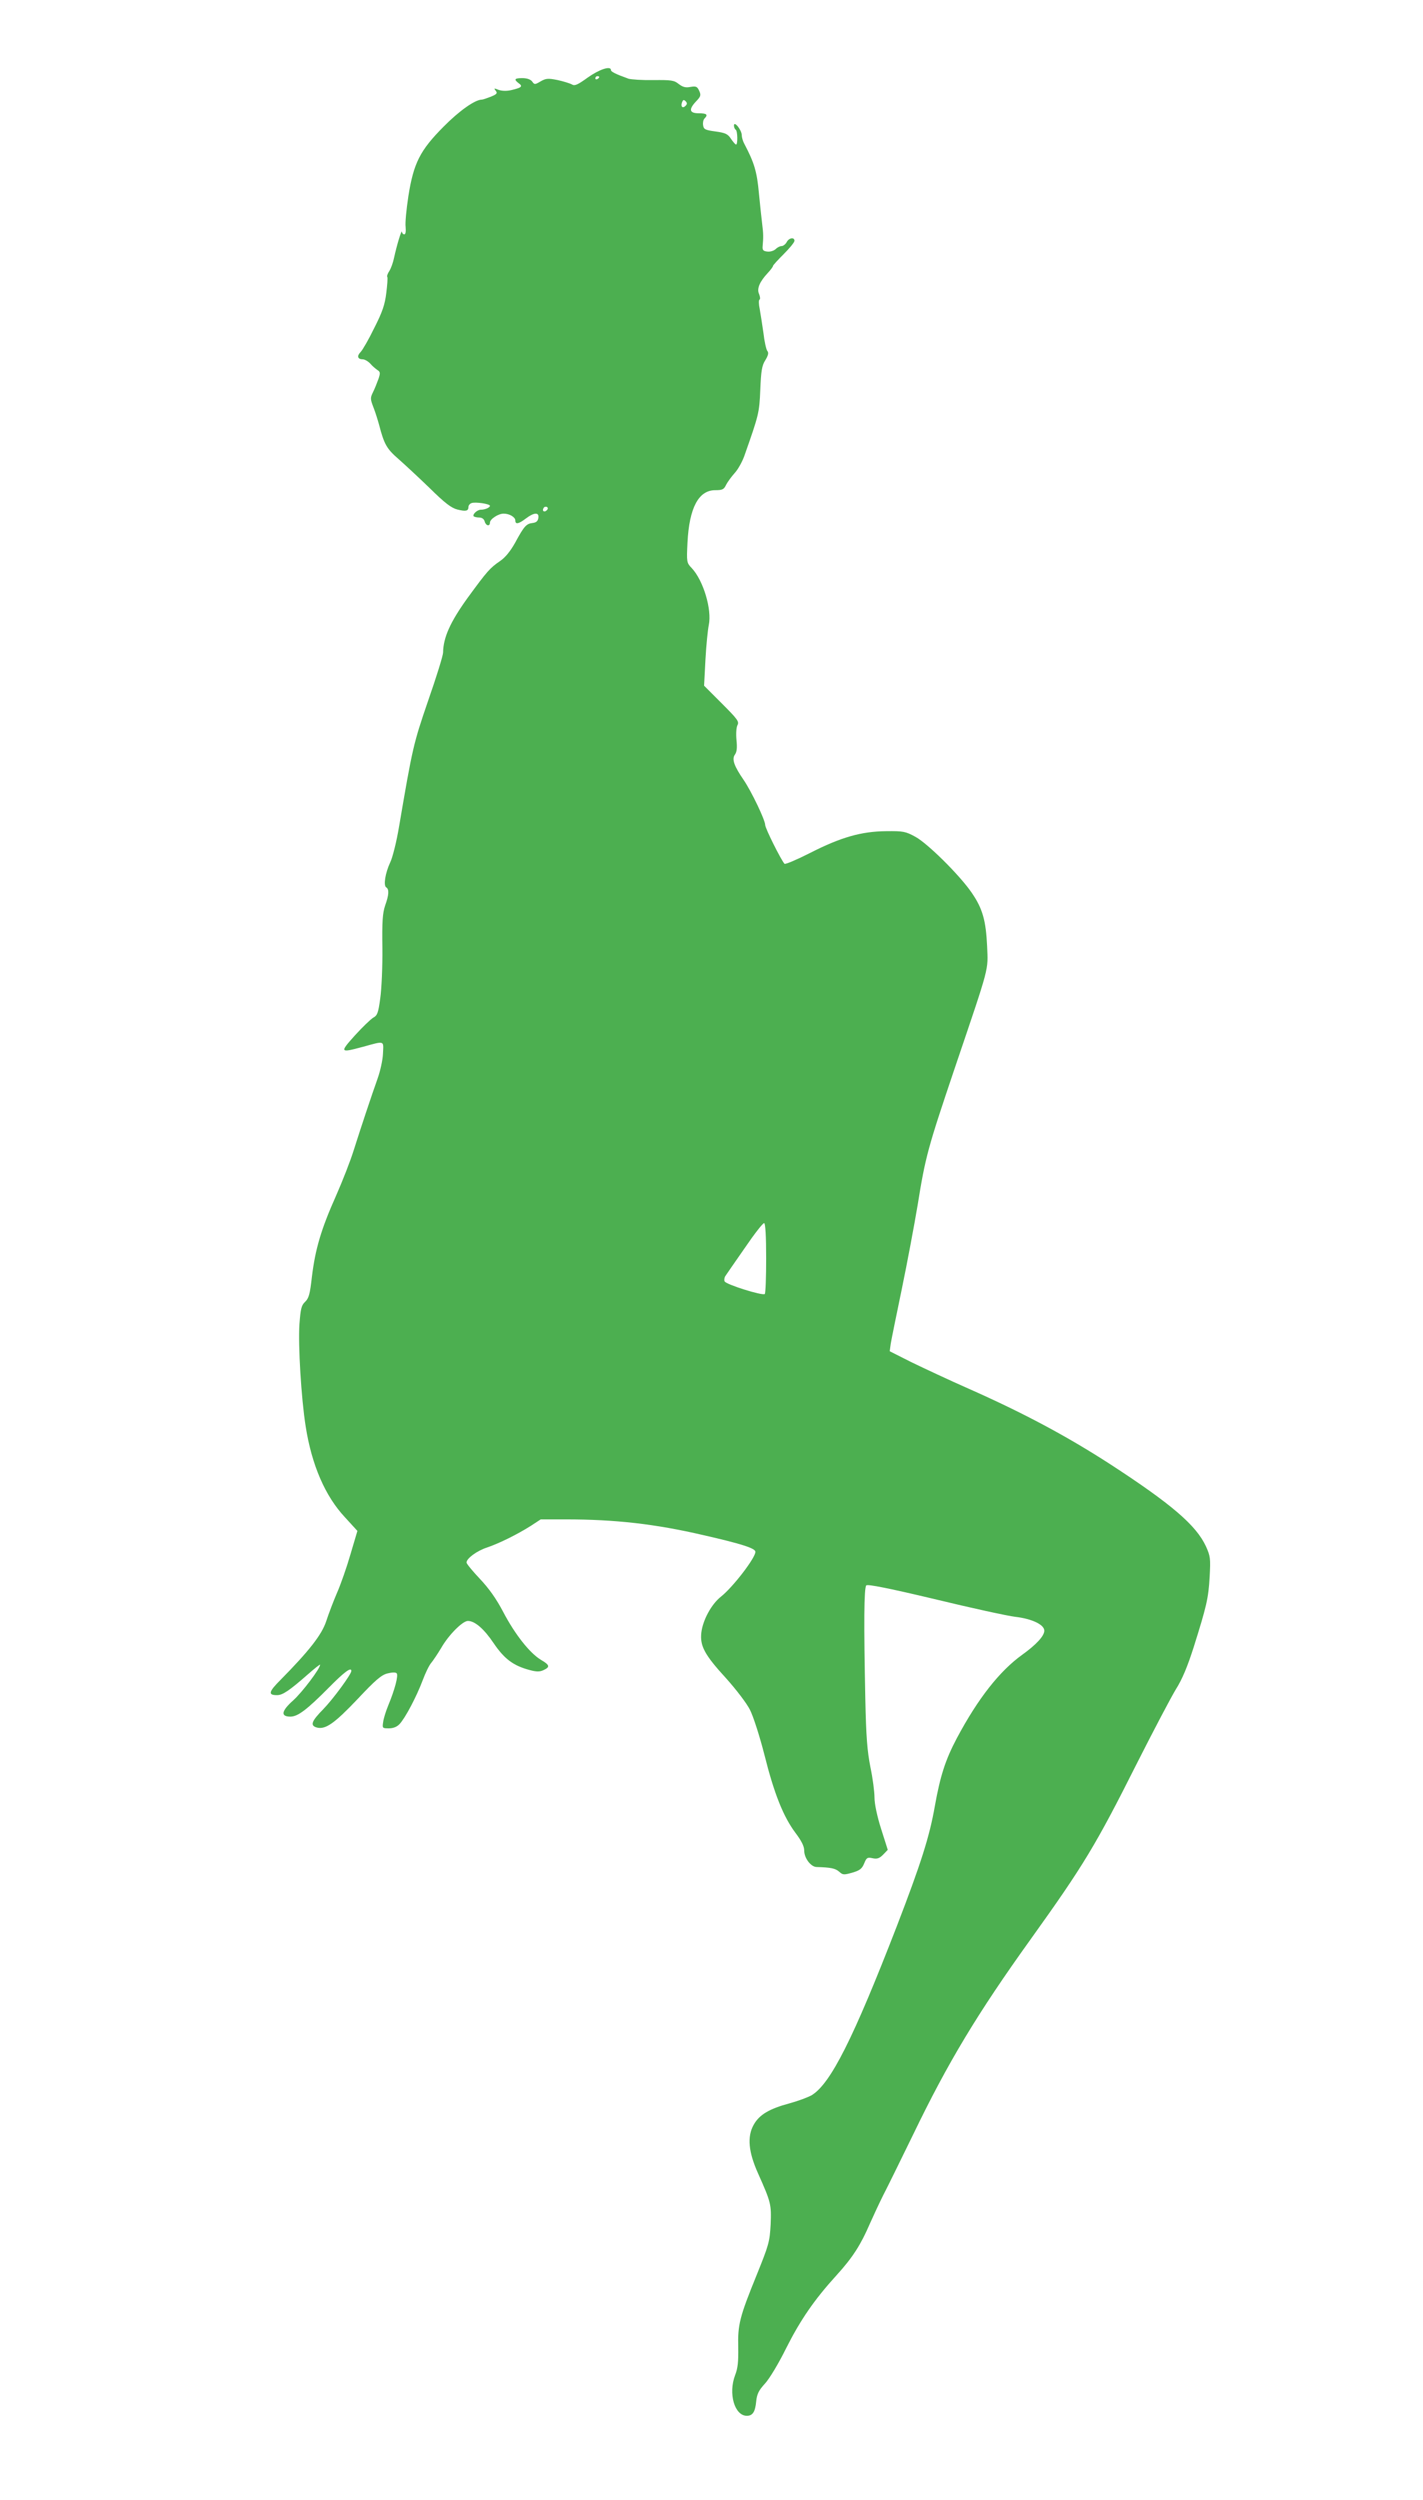 <?xml version="1.0" standalone="no"?>
<!DOCTYPE svg PUBLIC "-//W3C//DTD SVG 20010904//EN"
 "http://www.w3.org/TR/2001/REC-SVG-20010904/DTD/svg10.dtd">
<svg version="1.0" xmlns="http://www.w3.org/2000/svg"
 width="729pt" height="1280pt" viewBox="0 0 729 1280"
 preserveAspectRatio="xMidYMid meet">
<g transform="translate(0,1280) scale(0.1,-0.1)"
fill="#4caf50" stroke="none">
<path d="M3011 12403 c-51 -37 -67 -44 -80 -36 -10 6 -43 16 -74 23 -50 10
-60 9 -88 -7 -29 -17 -31 -17 -43 0 -9 11 -27 17 -50 17 -40 0 -45 -6 -19 -26
23 -16 15 -23 -36 -35 -25 -6 -50 -5 -67 1 -23 9 -25 9 -15 -4 11 -13 7 -18
-24 -31 -21 -8 -41 -15 -46 -15 -35 0 -116 -57 -197 -139 -120 -121 -153 -185
-180 -356 -10 -66 -17 -137 -14 -157 2 -24 0 -38 -7 -38 -6 0 -11 6 -12 13 -1
15 -27 -71 -40 -132 -5 -25 -16 -55 -24 -68 -9 -13 -14 -27 -11 -31 3 -4 0
-41 -5 -82 -7 -59 -20 -98 -62 -180 -28 -58 -60 -113 -70 -123 -20 -20 -15
-37 12 -37 9 0 27 -10 38 -22 11 -13 28 -27 37 -33 14 -9 15 -15 5 -45 -7 -19
-19 -50 -28 -68 -15 -30 -14 -36 3 -80 10 -26 22 -65 28 -87 26 -100 39 -123
99 -175 33 -29 105 -96 161 -150 77 -76 110 -101 141 -109 44 -11 57 -8 57 14
0 7 7 16 16 19 19 7 94 -4 94 -14 0 -9 -25 -20 -47 -20 -18 0 -45 -25 -36 -34
4 -3 16 -6 29 -6 13 0 24 -8 27 -20 6 -23 27 -27 27 -6 0 18 43 46 70 46 30 0
60 -18 60 -35 0 -22 17 -18 54 10 42 32 69 33 64 3 -2 -16 -11 -24 -30 -26
-32 -4 -43 -16 -89 -101 -24 -43 -50 -75 -76 -93 -54 -37 -67 -52 -170 -193
-86 -120 -122 -199 -123 -276 0 -15 -34 -125 -76 -245 -76 -222 -80 -238 -149
-643 -13 -79 -34 -163 -46 -187 -25 -53 -36 -119 -20 -128 15 -10 14 -37 -6
-93 -13 -39 -16 -81 -14 -218 1 -93 -4 -209 -11 -257 -10 -75 -15 -88 -36 -99
-13 -8 -55 -48 -94 -91 -79 -88 -77 -90 42 -58 113 31 105 33 102 -34 -1 -33
-14 -91 -28 -130 -32 -90 -83 -243 -122 -366 -16 -52 -57 -157 -91 -234 -76
-170 -106 -273 -123 -413 -10 -90 -16 -111 -35 -129 -19 -18 -23 -35 -29 -115
-7 -108 9 -378 32 -523 31 -198 100 -357 201 -465 l64 -70 -35 -118 c-19 -66
-50 -155 -69 -198 -19 -44 -44 -110 -56 -147 -23 -69 -87 -151 -234 -300 -61
-61 -65 -78 -18 -78 29 0 62 22 160 108 34 30 61 51 61 48 0 -20 -90 -139
-137 -182 -62 -55 -67 -84 -15 -84 38 0 86 37 197 149 78 79 115 107 115 85 0
-17 -95 -146 -144 -196 -61 -62 -69 -84 -32 -94 44 -11 90 22 207 145 90 96
122 124 153 132 24 6 42 7 48 1 10 -10 -9 -83 -44 -167 -11 -27 -23 -65 -25
-82 -5 -32 -4 -33 29 -33 23 0 42 8 55 22 30 32 87 141 118 223 14 38 34 79
44 90 9 11 33 46 52 78 38 66 109 137 136 137 36 0 83 -41 132 -114 55 -81
101 -115 183 -137 36 -10 53 -10 72 -1 35 16 33 26 -13 53 -58 35 -133 131
-192 243 -36 69 -73 121 -120 171 -38 40 -69 78 -69 84 0 21 53 60 105 77 62
21 153 66 223 110 l52 34 128 0 c253 0 458 -23 707 -81 193 -44 265 -67 265
-85 0 -31 -115 -181 -177 -230 -49 -39 -92 -119 -100 -183 -8 -69 16 -114 128
-236 50 -56 104 -126 121 -160 17 -33 50 -136 74 -230 50 -200 97 -317 159
-400 31 -41 45 -69 45 -91 0 -39 34 -83 63 -84 73 -2 97 -7 116 -24 19 -17 24
-17 67 -5 38 11 50 20 61 47 12 30 17 33 43 27 23 -5 35 -1 54 18 l24 25 -34
107 c-21 66 -34 129 -34 161 0 29 -9 99 -21 156 -16 81 -22 155 -26 348 -8
385 -7 570 5 582 7 7 114 -14 349 -70 186 -45 373 -86 415 -91 85 -10 148 -40
148 -71 0 -27 -42 -72 -113 -123 -117 -84 -228 -226 -336 -429 -58 -110 -84
-191 -112 -347 -27 -155 -71 -293 -195 -615 -222 -573 -338 -804 -435 -864
-19 -11 -70 -30 -114 -42 -104 -28 -155 -58 -184 -110 -34 -61 -27 -139 23
-250 66 -148 68 -157 64 -260 -5 -90 -9 -104 -72 -260 -87 -214 -97 -253 -94
-370 1 -73 -2 -106 -16 -142 -36 -94 -3 -208 60 -208 30 0 43 20 48 74 4 38
13 56 45 91 23 25 70 103 109 182 73 145 145 249 257 372 83 91 125 157 171
264 20 45 51 111 69 147 19 36 87 175 153 310 179 371 330 621 602 1000 271
378 334 482 544 900 85 168 175 339 200 380 33 52 60 118 91 215 66 210 76
251 82 361 5 94 4 105 -19 156 -50 108 -176 216 -488 419 -224 145 -447 264
-727 388 -100 44 -232 106 -294 136 l-111 56 5 37 c3 20 29 147 57 282 28 135
64 328 81 429 40 249 52 292 190 701 182 537 171 497 166 625 -6 130 -23 192
-77 271 -58 87 -226 254 -290 289 -51 28 -63 30 -150 29 -127 -1 -232 -31
-389 -111 -69 -35 -128 -60 -132 -56 -18 20 -99 182 -99 199 0 25 -70 171
-110 230 -49 71 -62 107 -45 130 10 14 12 35 8 75 -3 32 -1 64 5 76 10 18 0
31 -80 111 l-91 91 7 133 c4 73 12 153 17 177 17 80 -28 230 -88 293 -25 26
-26 30 -21 130 9 178 57 268 142 268 37 0 45 4 56 28 8 15 27 41 43 59 17 18
38 56 49 85 75 213 78 222 83 342 4 97 8 124 26 152 15 25 18 38 10 47 -6 8
-15 49 -20 93 -6 43 -15 98 -19 122 -5 23 -6 45 -1 48 5 2 3 15 -2 28 -13 27
2 63 45 109 14 15 26 31 26 35 0 4 25 31 55 61 30 30 55 60 55 68 0 20 -28 16
-40 -7 -6 -11 -18 -20 -26 -20 -9 0 -22 -7 -31 -16 -9 -8 -27 -14 -42 -12 -21
2 -26 8 -24 28 4 43 4 64 -2 110 -3 25 -11 97 -17 160 -10 111 -24 157 -74
252 -8 14 -14 35 -14 46 0 26 -39 75 -40 50 0 -9 4 -19 9 -22 10 -6 11 -76 2
-76 -4 0 -15 13 -26 29 -16 25 -29 31 -80 38 -53 7 -60 11 -63 32 -2 13 1 28
7 34 20 20 12 27 -29 27 -49 0 -53 20 -13 62 23 24 25 31 15 53 -10 22 -16 25
-45 20 -24 -5 -39 -1 -60 15 -23 19 -39 21 -129 20 -57 -1 -114 3 -128 7 -67
24 -90 36 -90 44 0 24 -60 4 -119 -38z m59 3 c0 -3 -4 -8 -10 -11 -5 -3 -10
-1 -10 4 0 6 5 11 10 11 6 0 10 -2 10 -4z m442 -148 c-15 -15 -26 -4 -18 18 5
13 9 15 18 6 9 -9 9 -15 0 -24z m-711 -2071 c-13 -13 -26 -3 -16 12 3 6 11 8
17 5 6 -4 6 -10 -1 -17z m1124 -3830 c0 -96 -3 -179 -7 -183 -11 -10 -200 49
-206 65 -3 7 -1 20 4 27 5 7 49 72 99 143 49 72 94 130 100 128 6 -2 10 -66
10 -180z"/>
</g>
</svg>
